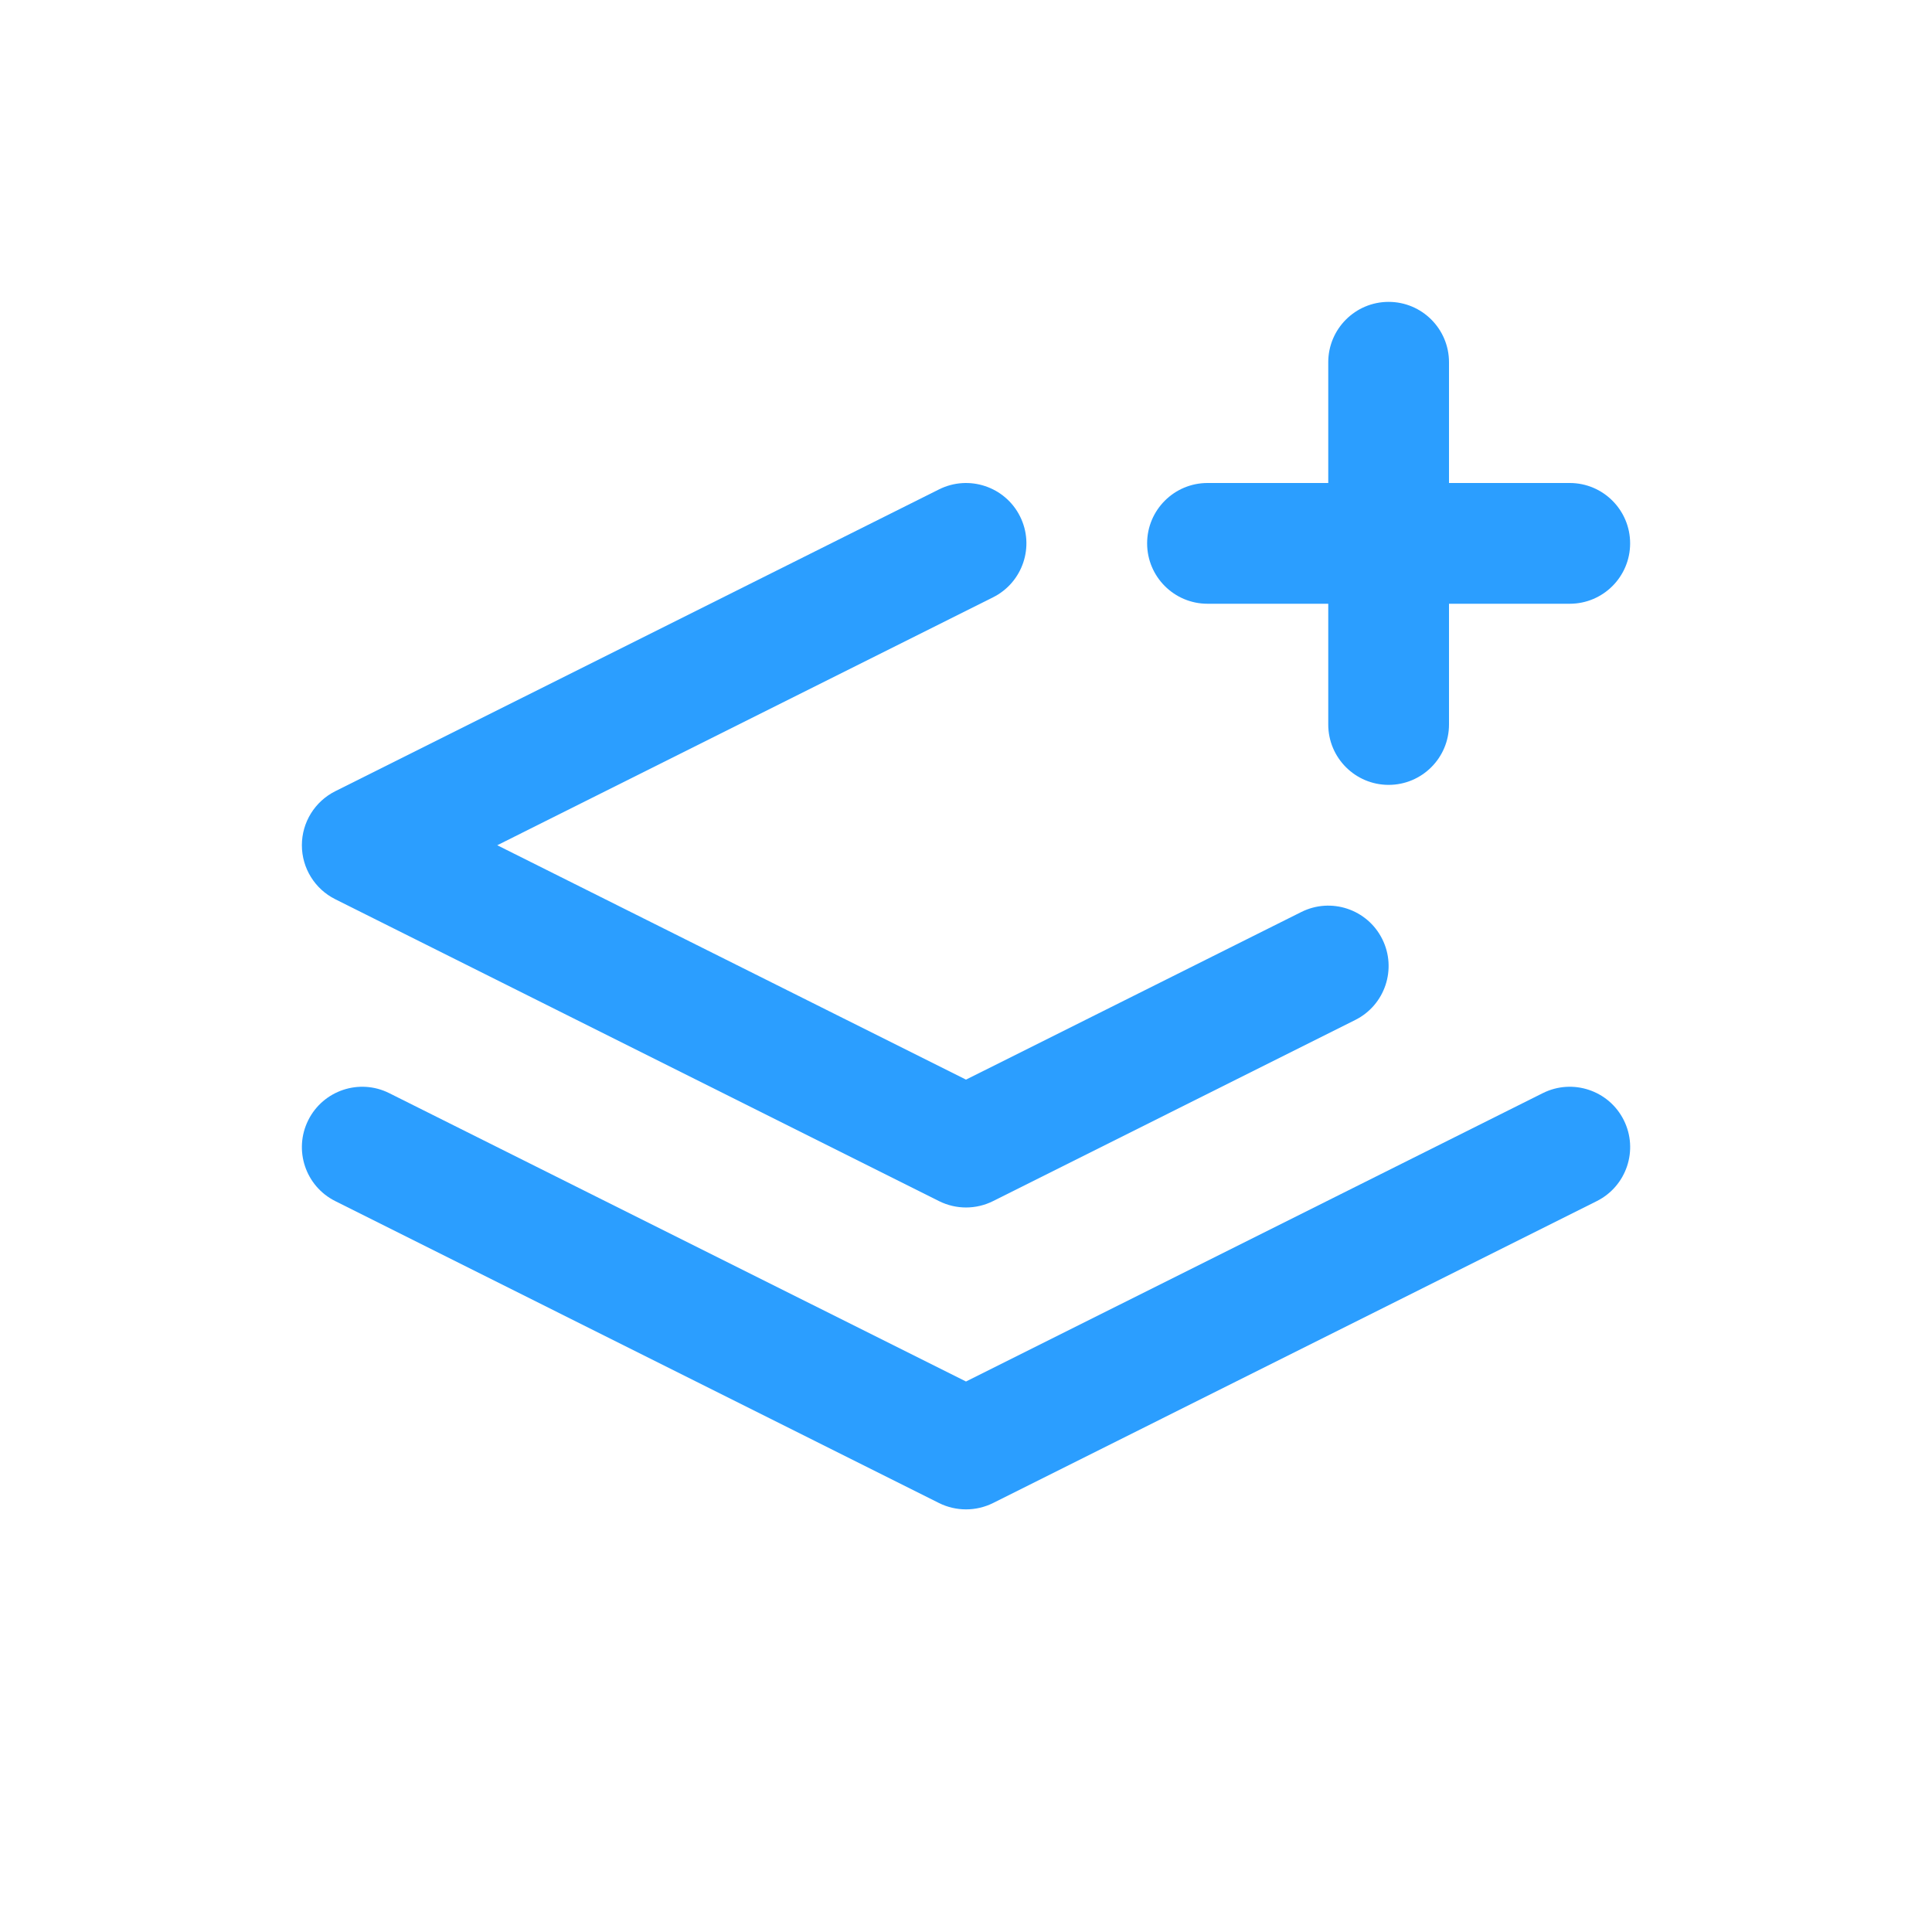 <svg width="32" height="32" viewBox="0 0 32 32" fill="none" xmlns="http://www.w3.org/2000/svg">
<path d="M22 6C22 5.448 22.448 5 23 5C23.552 5 24 5.448 24 6V8L26 8C26.552 8 27 8.448 27 9C27 9.552 26.552 10 26 10H24V12C24 12.552 23.552 13 23 13C22.448 13 22 12.552 22 12V10H20C19.448 10 19 9.552 19 9C19 8.448 19.448 8 20 8L22 8V6Z" fill="#2B9EFF"/>
<path d="M16.895 8.553C17.142 9.047 16.941 9.647 16.447 9.894L8.236 14L16 17.882L21.553 15.106C22.047 14.859 22.647 15.059 22.894 15.553C23.141 16.047 22.941 16.647 22.447 16.894L16.448 19.894C16.166 20.035 15.835 20.035 15.553 19.894L5.553 14.894C5.214 14.725 5 14.378 5 14C5 13.621 5.214 13.275 5.553 13.105L15.553 8.106C16.047 7.859 16.648 8.059 16.895 8.553Z" fill="#2B9EFF"/>
<path d="M6.447 18.106C5.953 17.859 5.353 18.059 5.106 18.553C4.859 19.047 5.059 19.647 5.553 19.894L15.553 24.895C15.835 25.035 16.166 25.035 16.448 24.895L26.448 19.894C26.941 19.647 27.142 19.047 26.895 18.553C26.648 18.059 26.047 17.859 25.553 18.106L16 22.882L6.447 18.106Z" fill="#2B9EFF"/>
</svg>
